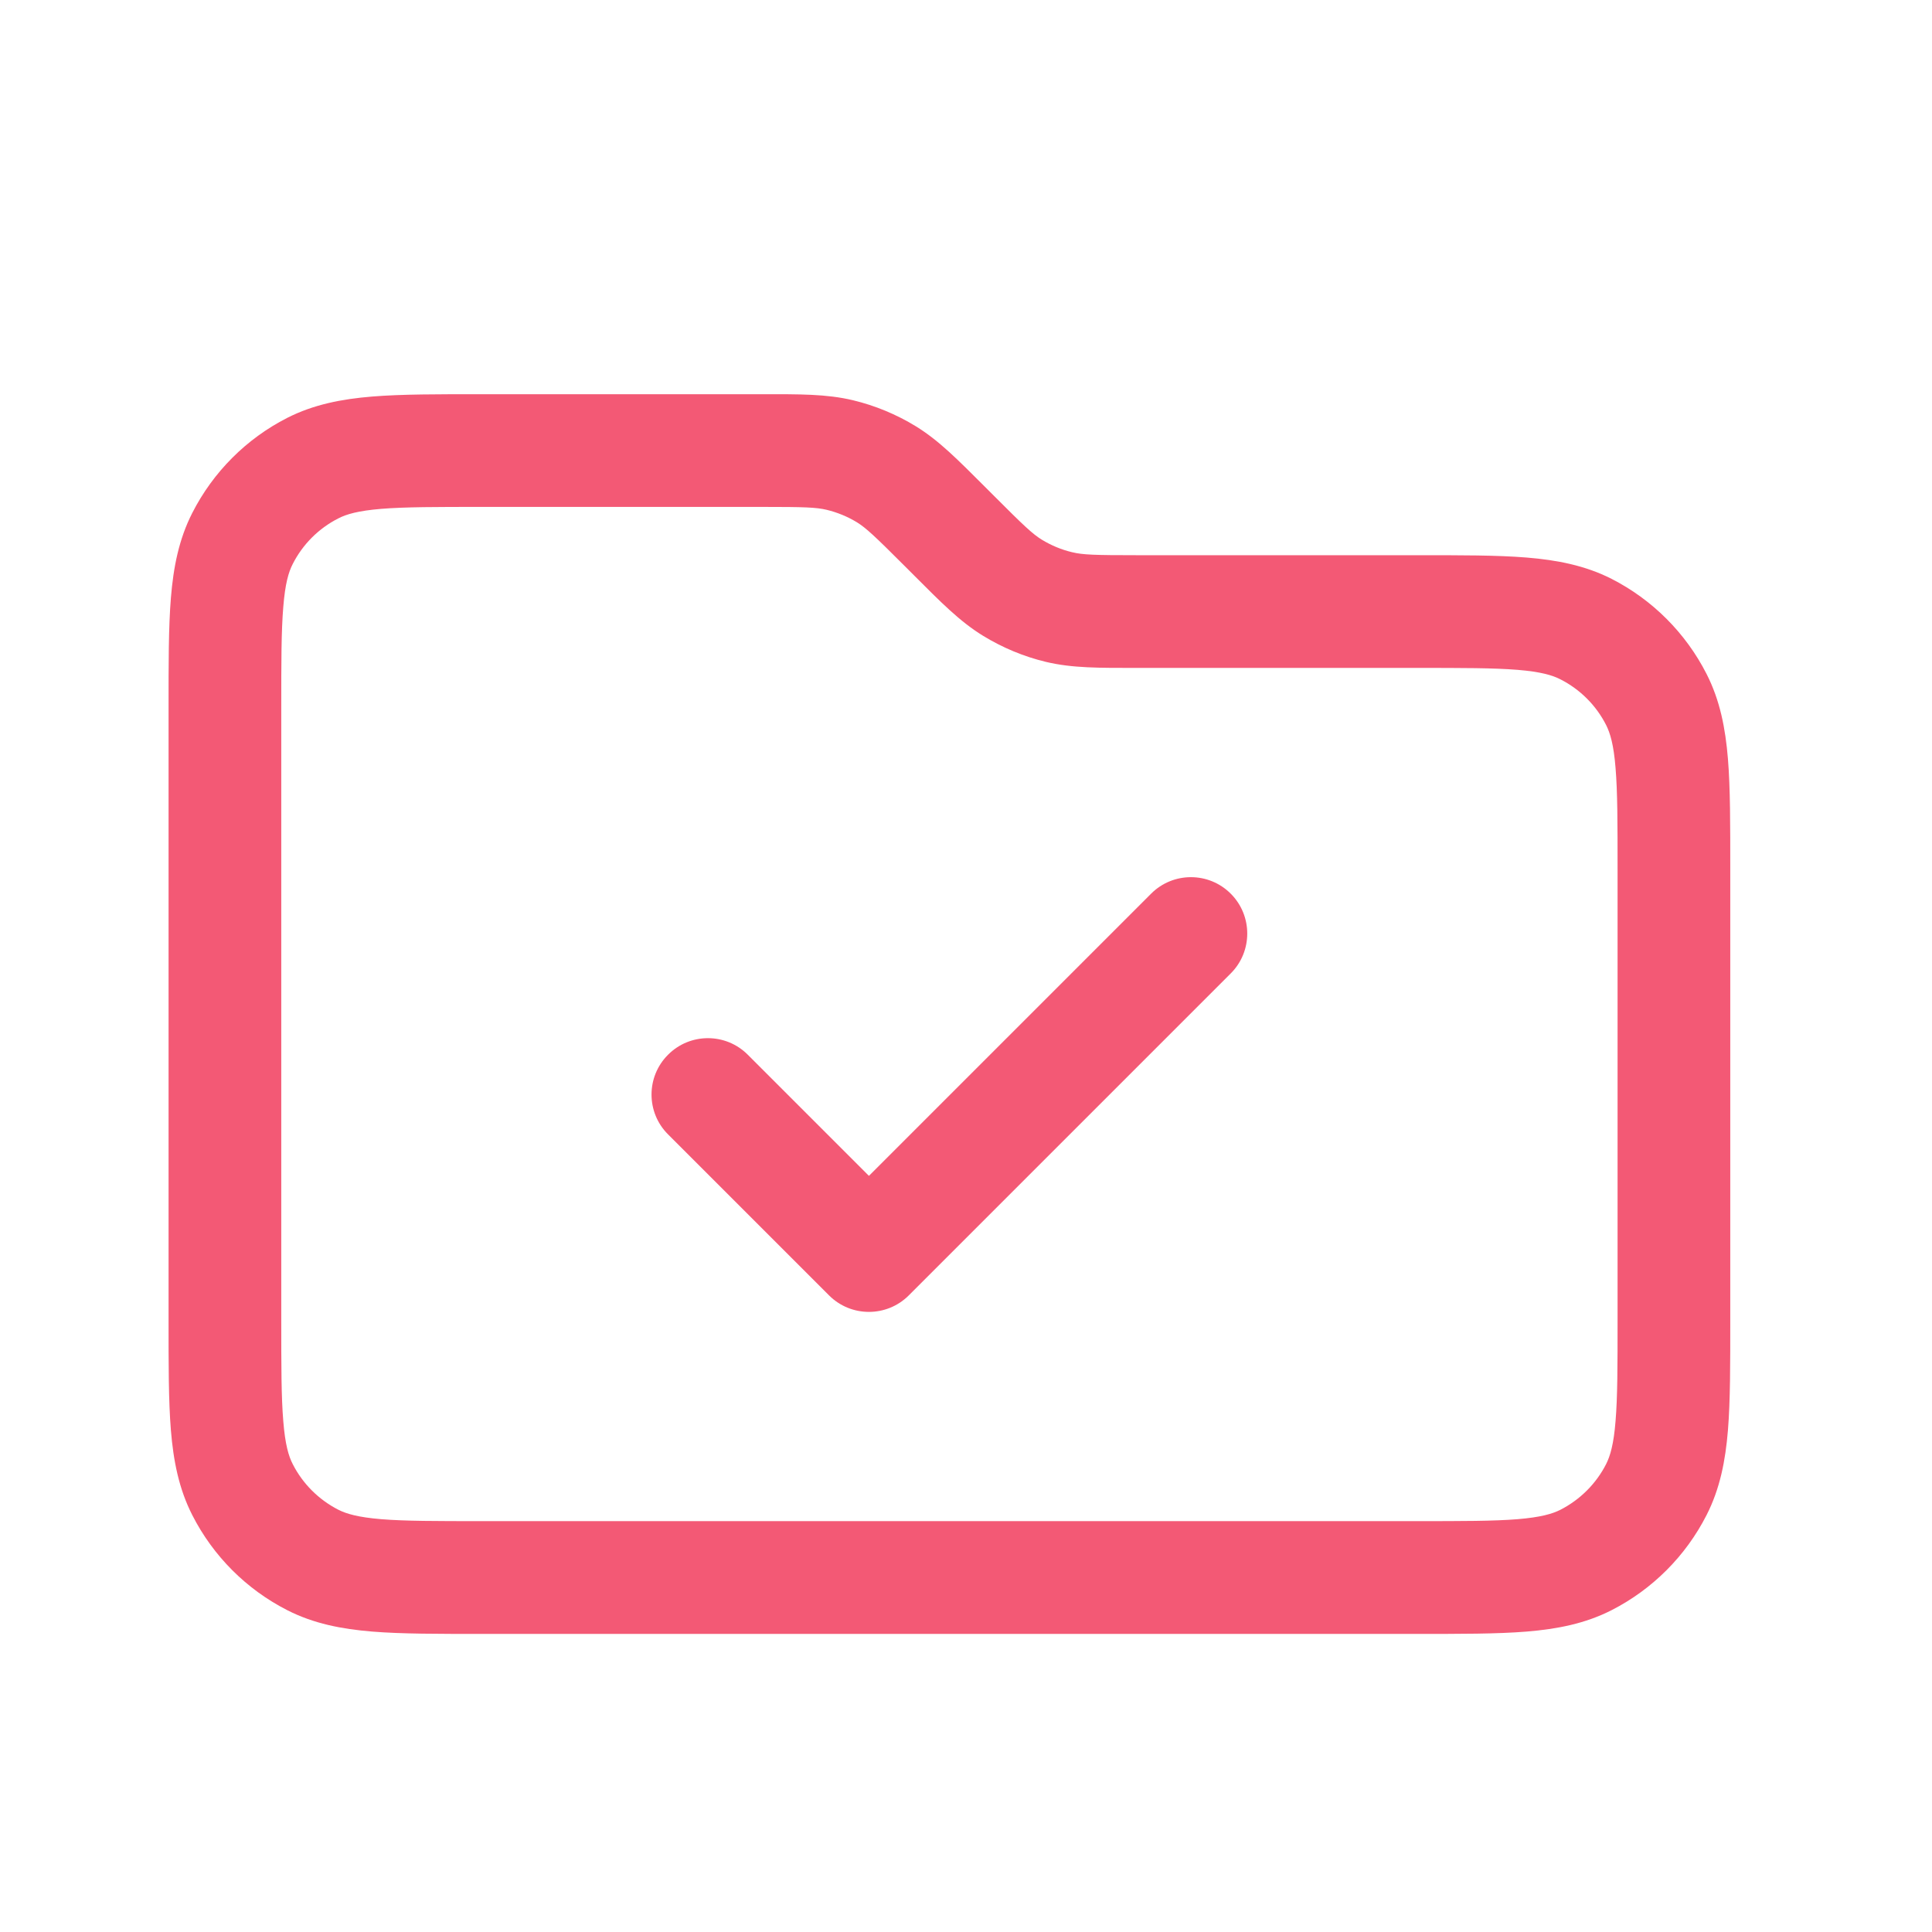<?xml version="1.0" encoding="UTF-8"?> <svg xmlns="http://www.w3.org/2000/svg" width="24" height="24" viewBox="0 0 24 24" fill="none"><path d="M2.094 16.396V8.797C2.094 8.248 2.093 7.794 2.123 7.426C2.154 7.049 2.221 6.7 2.389 6.371C2.648 5.863 3.06 5.45 3.568 5.191C3.897 5.024 4.246 4.957 4.623 4.926C4.992 4.896 5.446 4.897 5.994 4.897H9.469C9.924 4.897 10.266 4.893 10.596 4.972C10.871 5.038 11.134 5.147 11.376 5.295C11.665 5.472 11.904 5.717 12.227 6.039L12.352 6.164C12.721 6.534 12.829 6.635 12.943 6.705C13.06 6.776 13.187 6.829 13.319 6.86C13.45 6.892 13.597 6.897 14.119 6.897H17.594C18.142 6.897 18.596 6.896 18.965 6.926C19.341 6.957 19.691 7.024 20.02 7.191C20.527 7.45 20.94 7.863 21.199 8.371C21.367 8.7 21.434 9.049 21.465 9.426C21.495 9.794 21.494 10.248 21.494 10.797V16.396C21.494 16.945 21.495 17.399 21.465 17.768C21.434 18.144 21.367 18.493 21.199 18.822C20.94 19.33 20.527 19.743 20.02 20.002C19.691 20.17 19.341 20.237 18.965 20.268C18.596 20.298 18.142 20.297 17.594 20.297H5.994C5.446 20.297 4.992 20.298 4.623 20.268C4.246 20.237 3.897 20.17 3.568 20.002C3.06 19.743 2.648 19.33 2.389 18.822C2.221 18.493 2.154 18.144 2.123 17.768C2.093 17.399 2.094 16.945 2.094 16.396ZM14.299 11.102C14.572 10.828 15.016 10.828 15.289 11.102C15.562 11.375 15.562 11.819 15.289 12.092L11.289 16.092C11.016 16.365 10.572 16.365 10.299 16.092L8.299 14.092C8.025 13.819 8.025 13.375 8.299 13.102C8.572 12.828 9.016 12.828 9.289 13.102L10.794 14.607L14.299 11.102ZM3.494 16.396C3.494 16.968 3.494 17.355 3.519 17.653C3.542 17.943 3.585 18.088 3.636 18.187C3.76 18.431 3.959 18.63 4.204 18.755C4.303 18.805 4.447 18.848 4.737 18.872C5.036 18.896 5.423 18.896 5.994 18.896H17.594C18.165 18.896 18.552 18.896 18.851 18.872C19.141 18.848 19.285 18.805 19.384 18.755C19.628 18.63 19.828 18.431 19.952 18.187C20.002 18.088 20.046 17.943 20.069 17.653C20.094 17.355 20.094 16.968 20.094 16.396V10.797C20.094 10.225 20.094 9.838 20.069 9.54C20.046 9.25 20.002 9.106 19.952 9.007C19.828 8.762 19.628 8.563 19.384 8.439C19.285 8.388 19.141 8.345 18.851 8.321C18.552 8.297 18.165 8.297 17.594 8.297H14.119C13.663 8.297 13.322 8.301 12.992 8.222C12.717 8.156 12.454 8.046 12.212 7.898C11.923 7.721 11.684 7.477 11.361 7.154L11.236 7.029C10.867 6.66 10.759 6.559 10.645 6.488C10.528 6.417 10.401 6.365 10.269 6.333C10.138 6.302 9.991 6.297 9.469 6.297H5.994C5.423 6.297 5.036 6.297 4.737 6.321C4.447 6.345 4.303 6.388 4.204 6.439C3.959 6.563 3.76 6.762 3.636 7.007C3.585 7.106 3.542 7.25 3.519 7.54C3.494 7.838 3.494 8.225 3.494 8.797V16.396Z" fill="#F35975"></path></svg> 